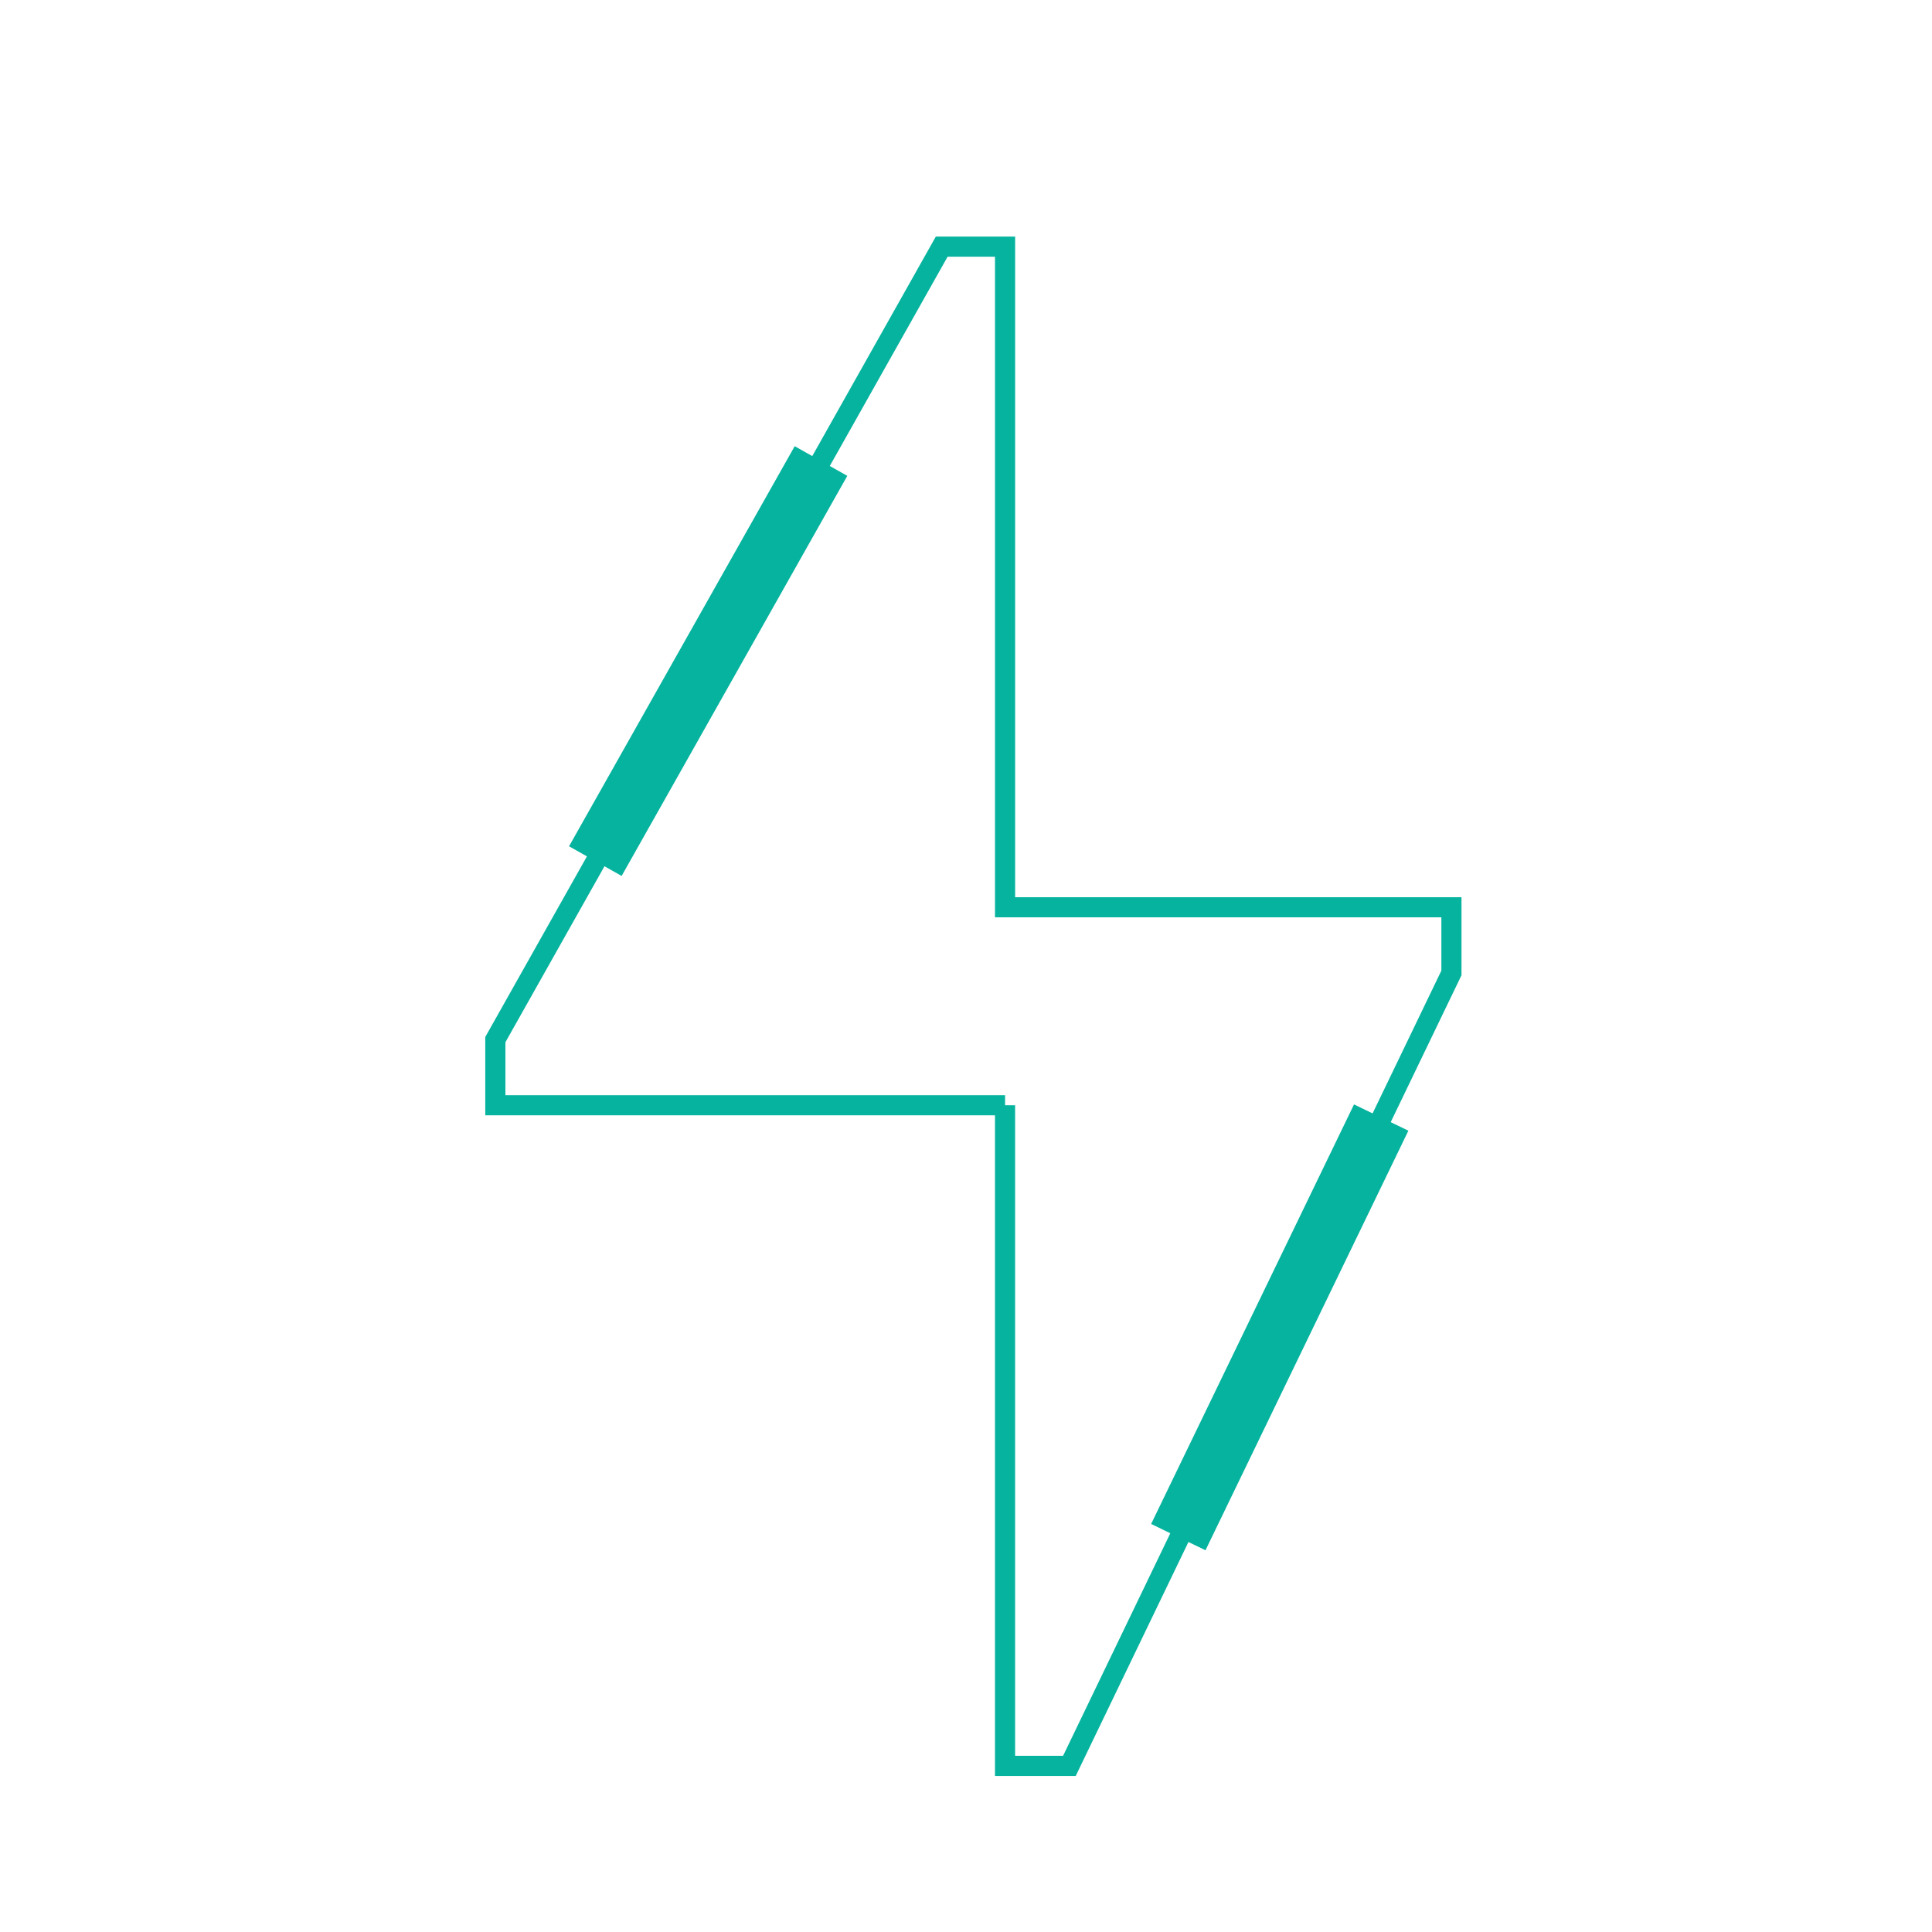 <svg fill="none" xmlns="http://www.w3.org/2000/svg" viewBox="0 0 96 96">
  <path d="M49.941 54.92H24.613v-3.262l22.18-39.402h3.148v32.826h22.18v3.262L53.138 87.746H49.94V54.92z" stroke="#05B39E" stroke-miterlimit="10"/>
  <path d="M29.582 42.788l11.213-19.88m27.836 32.623L58.55 76.378" stroke="#05B39E" stroke-width="3" stroke-miterlimit="10"/>
</svg>
